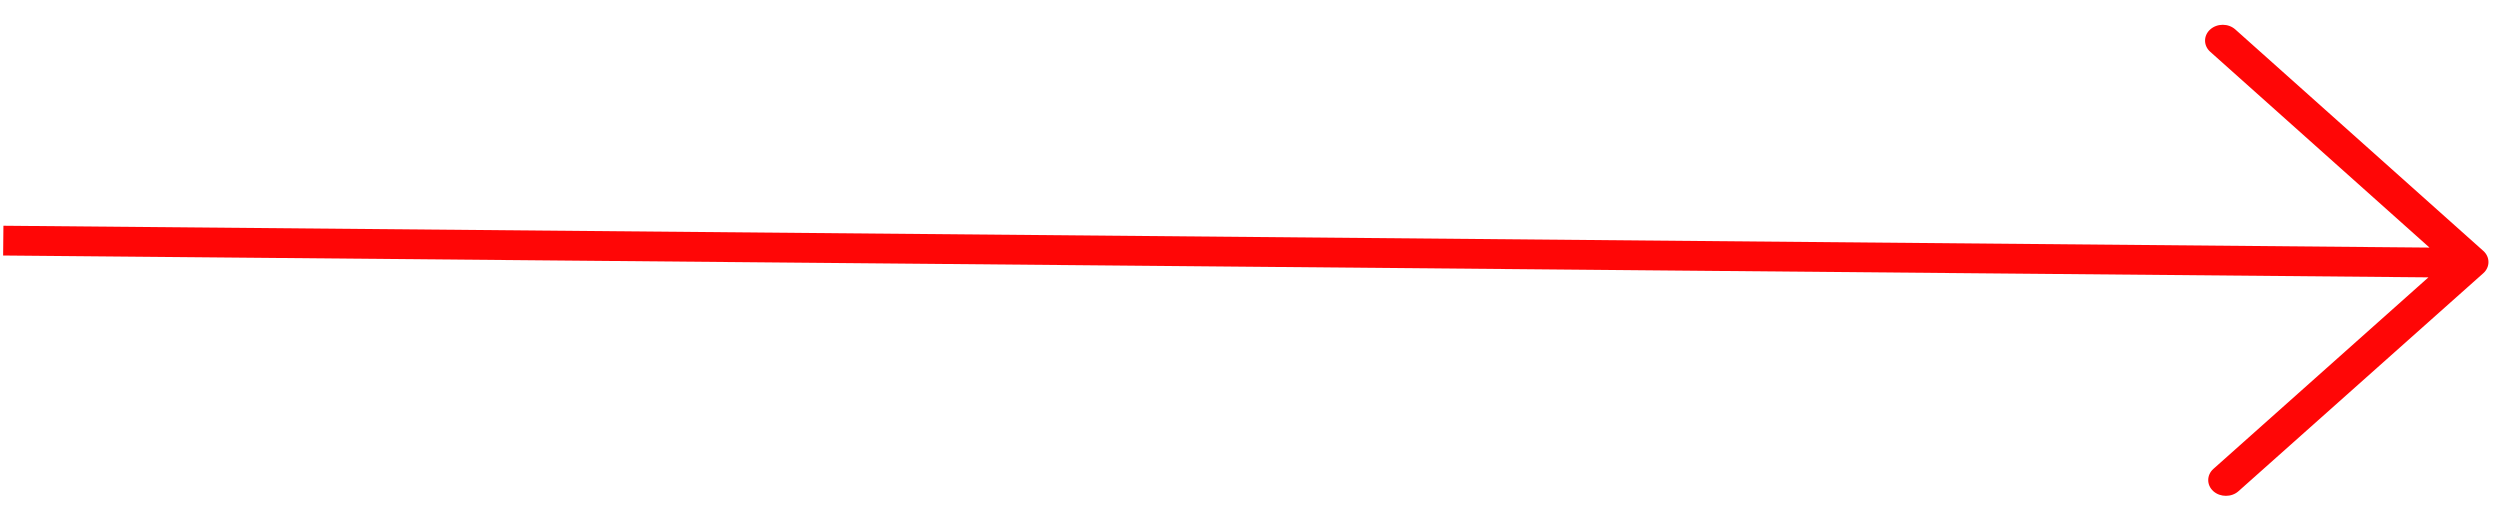 <svg width="84" height="17" viewBox="0 0 84 17" fill="none" xmlns="http://www.w3.org/2000/svg">
<path d="M74.684 0.833C74.838 0.833 74.988 0.884 75.107 0.99L83.439 8.43C83.67 8.636 83.67 8.974 83.439 9.18L75.211 16.506C74.98 16.712 74.6 16.711 74.369 16.505C74.138 16.299 74.139 15.961 74.37 15.755L81.595 9.319L0.105 8.585L0.115 7.585L81.631 8.319L74.263 1.739C74.032 1.533 74.032 1.195 74.264 0.989C74.379 0.886 74.533 0.833 74.684 0.833Z" fill="#FF0606"/>
</svg>
